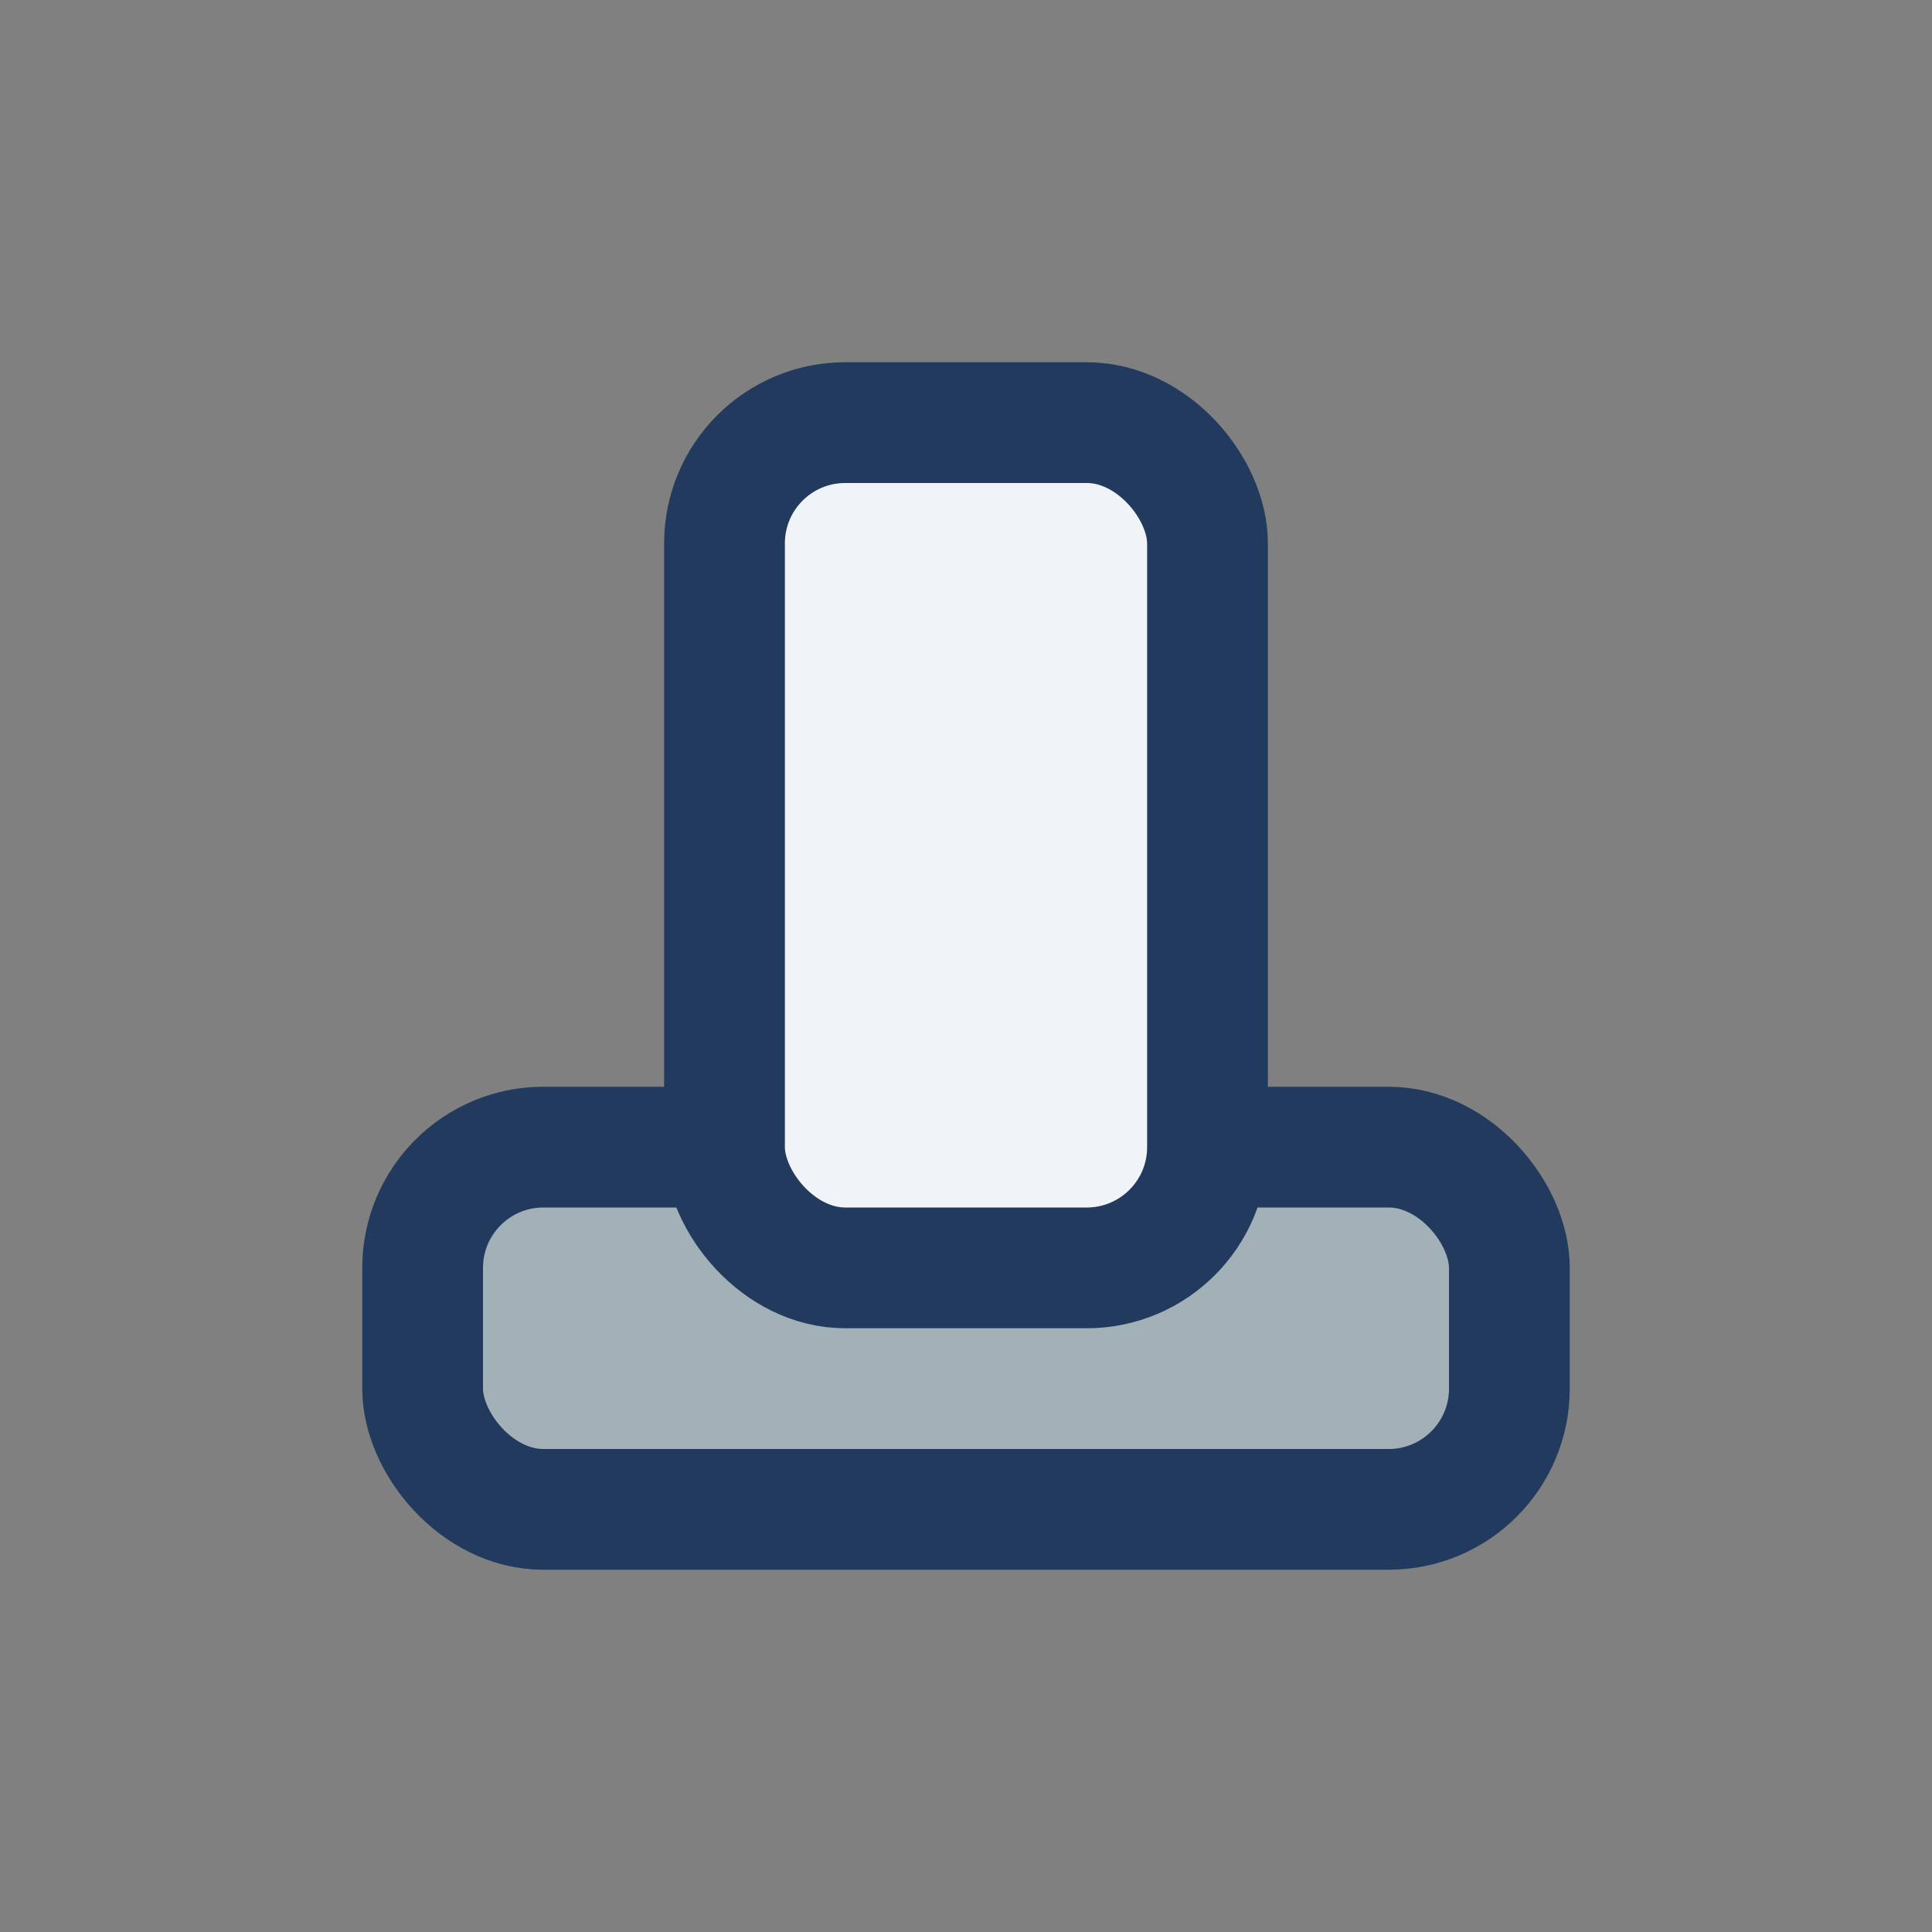<?xml version="1.0" encoding="UTF-8"?>
<svg xmlns="http://www.w3.org/2000/svg" width="32" height="32" viewBox="0 0 32 32"><rect x="0" y="0" width="32" height="32" fill="#808080" stroke="none"/><rect x="7" y="19" width="18" height="6" rx="2" fill="#A2B0B7" stroke="#223A5E" stroke-width="2"/><rect x="12" y="7" width="8" height="14" rx="2" fill="#F0F4F8" stroke="#223A5E" stroke-width="2"/></svg>